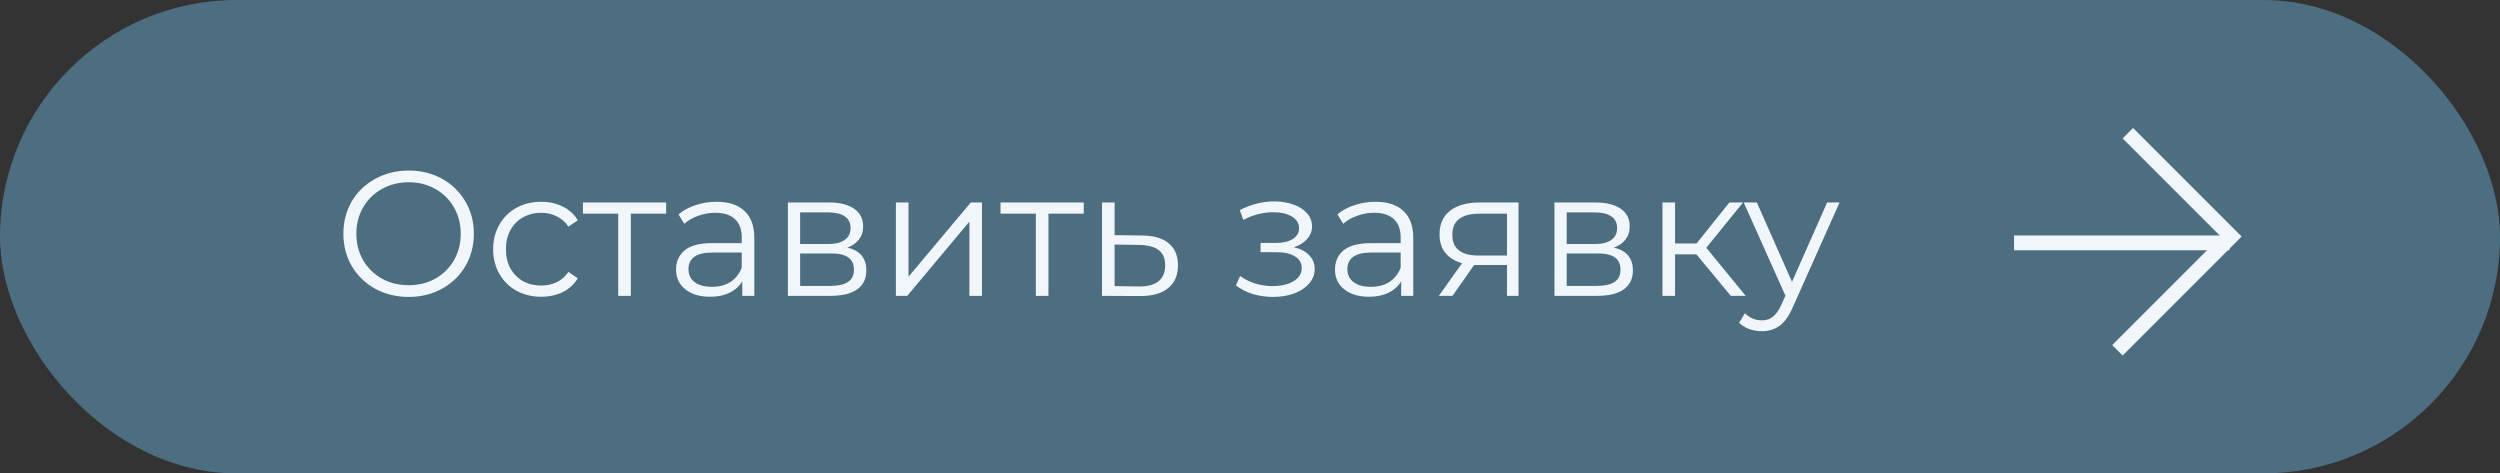 <?xml version="1.0" encoding="UTF-8"?> <svg xmlns="http://www.w3.org/2000/svg" width="169" height="32" viewBox="0 0 169 32" fill="none"><rect x="0" y="0" width="169" height="32" fill="#333333" stroke="none"/><rect width="169" height="32" rx="16" fill="#4C6E80"></rect><path d="M27.629 20.072C26.797 20.072 26.041 19.888 25.361 19.52C24.689 19.144 24.161 18.632 23.777 17.984C23.401 17.336 23.213 16.608 23.213 15.8C23.213 14.992 23.401 14.264 23.777 13.616C24.161 12.968 24.689 12.46 25.361 12.092C26.041 11.716 26.797 11.528 27.629 11.528C28.461 11.528 29.209 11.712 29.873 12.08C30.545 12.448 31.073 12.96 31.457 13.616C31.841 14.264 32.033 14.992 32.033 15.8C32.033 16.608 31.841 17.34 31.457 17.996C31.073 18.644 30.545 19.152 29.873 19.52C29.209 19.888 28.461 20.072 27.629 20.072ZM27.629 19.28C28.293 19.28 28.893 19.132 29.429 18.836C29.965 18.532 30.385 18.116 30.689 17.588C30.993 17.052 31.145 16.456 31.145 15.8C31.145 15.144 30.993 14.552 30.689 14.024C30.385 13.488 29.965 13.072 29.429 12.776C28.893 12.472 28.293 12.32 27.629 12.32C26.965 12.32 26.361 12.472 25.817 12.776C25.281 13.072 24.857 13.488 24.545 14.024C24.241 14.552 24.089 15.144 24.089 15.8C24.089 16.456 24.241 17.052 24.545 17.588C24.857 18.116 25.281 18.532 25.817 18.836C26.361 19.132 26.965 19.28 27.629 19.28ZM36.588 20.06C35.964 20.06 35.404 19.924 34.908 19.652C34.42 19.38 34.036 19 33.756 18.512C33.476 18.016 33.336 17.46 33.336 16.844C33.336 16.228 33.476 15.676 33.756 15.188C34.036 14.7 34.42 14.32 34.908 14.048C35.404 13.776 35.964 13.64 36.588 13.64C37.132 13.64 37.616 13.748 38.04 13.964C38.472 14.172 38.812 14.48 39.06 14.888L38.424 15.32C38.216 15.008 37.952 14.776 37.632 14.624C37.312 14.464 36.964 14.384 36.588 14.384C36.132 14.384 35.72 14.488 35.352 14.696C34.992 14.896 34.708 15.184 34.5 15.56C34.3 15.936 34.2 16.364 34.2 16.844C34.2 17.332 34.3 17.764 34.5 18.14C34.708 18.508 34.992 18.796 35.352 19.004C35.72 19.204 36.132 19.304 36.588 19.304C36.964 19.304 37.312 19.228 37.632 19.076C37.952 18.924 38.216 18.692 38.424 18.38L39.06 18.812C38.812 19.22 38.472 19.532 38.04 19.748C37.608 19.956 37.124 20.06 36.588 20.06ZM45.033 14.444H42.645V20H41.793V14.444H39.405V13.688H45.033V14.444ZM48.437 13.64C49.261 13.64 49.893 13.848 50.333 14.264C50.773 14.672 50.993 15.28 50.993 16.088V20H50.177V19.016C49.985 19.344 49.701 19.6 49.325 19.784C48.957 19.968 48.517 20.06 48.005 20.06C47.301 20.06 46.741 19.892 46.325 19.556C45.909 19.22 45.701 18.776 45.701 18.224C45.701 17.688 45.893 17.256 46.277 16.928C46.669 16.6 47.289 16.436 48.137 16.436H50.141V16.052C50.141 15.508 49.989 15.096 49.685 14.816C49.381 14.528 48.937 14.384 48.353 14.384C47.953 14.384 47.569 14.452 47.201 14.588C46.833 14.716 46.517 14.896 46.253 15.128L45.869 14.492C46.189 14.22 46.573 14.012 47.021 13.868C47.469 13.716 47.941 13.64 48.437 13.64ZM48.137 19.388C48.617 19.388 49.029 19.28 49.373 19.064C49.717 18.84 49.973 18.52 50.141 18.104V17.072H48.161C47.081 17.072 46.541 17.448 46.541 18.2C46.541 18.568 46.681 18.86 46.961 19.076C47.241 19.284 47.633 19.388 48.137 19.388ZM57.281 16.736C58.137 16.936 58.565 17.452 58.565 18.284C58.565 18.836 58.361 19.26 57.953 19.556C57.545 19.852 56.937 20 56.129 20H53.261V13.688H56.045C56.765 13.688 57.329 13.828 57.737 14.108C58.145 14.388 58.349 14.788 58.349 15.308C58.349 15.652 58.253 15.948 58.061 16.196C57.877 16.436 57.617 16.616 57.281 16.736ZM54.089 16.496H55.985C56.473 16.496 56.845 16.404 57.101 16.22C57.365 16.036 57.497 15.768 57.497 15.416C57.497 15.064 57.365 14.8 57.101 14.624C56.845 14.448 56.473 14.36 55.985 14.36H54.089V16.496ZM56.093 19.328C56.637 19.328 57.045 19.24 57.317 19.064C57.589 18.888 57.725 18.612 57.725 18.236C57.725 17.86 57.601 17.584 57.353 17.408C57.105 17.224 56.713 17.132 56.177 17.132H54.089V19.328H56.093ZM60.562 13.688H61.414V18.704L65.626 13.688H66.382V20H65.53V14.984L61.33 20H60.562V13.688ZM73.263 14.444H70.875V20H70.023V14.444H67.635V13.688H73.263V14.444ZM77.207 15.92C77.999 15.928 78.599 16.104 79.007 16.448C79.423 16.792 79.631 17.288 79.631 17.936C79.631 18.608 79.407 19.124 78.959 19.484C78.519 19.844 77.879 20.02 77.039 20.012L74.495 20V13.688H75.347V15.896L77.207 15.92ZM76.991 19.364C77.575 19.372 78.015 19.256 78.311 19.016C78.615 18.768 78.767 18.408 78.767 17.936C78.767 17.472 78.619 17.128 78.323 16.904C78.027 16.68 77.583 16.564 76.991 16.556L75.347 16.532V19.34L76.991 19.364ZM87.469 16.712C87.918 16.816 88.261 16.996 88.501 17.252C88.749 17.508 88.874 17.82 88.874 18.188C88.874 18.556 88.746 18.884 88.49 19.172C88.242 19.46 87.901 19.684 87.469 19.844C87.037 19.996 86.561 20.072 86.041 20.072C85.585 20.072 85.138 20.008 84.698 19.88C84.257 19.744 83.874 19.548 83.546 19.292L83.834 18.656C84.121 18.872 84.457 19.04 84.841 19.16C85.225 19.28 85.614 19.34 86.005 19.34C86.59 19.34 87.066 19.232 87.433 19.016C87.809 18.792 87.998 18.492 87.998 18.116C87.998 17.78 87.846 17.52 87.541 17.336C87.237 17.144 86.822 17.048 86.293 17.048H85.213V16.424H86.246C86.718 16.424 87.097 16.336 87.385 16.16C87.674 15.976 87.817 15.732 87.817 15.428C87.817 15.092 87.653 14.828 87.326 14.636C87.005 14.444 86.585 14.348 86.066 14.348C85.385 14.348 84.713 14.52 84.049 14.864L83.809 14.204C84.561 13.812 85.341 13.616 86.15 13.616C86.629 13.616 87.061 13.688 87.445 13.832C87.838 13.968 88.141 14.164 88.358 14.42C88.582 14.676 88.694 14.972 88.694 15.308C88.694 15.628 88.582 15.912 88.358 16.16C88.141 16.408 87.846 16.592 87.469 16.712ZM92.98 13.64C93.804 13.64 94.436 13.848 94.876 14.264C95.316 14.672 95.536 15.28 95.536 16.088V20H94.72V19.016C94.528 19.344 94.244 19.6 93.868 19.784C93.5 19.968 93.06 20.06 92.548 20.06C91.844 20.06 91.284 19.892 90.868 19.556C90.452 19.22 90.244 18.776 90.244 18.224C90.244 17.688 90.436 17.256 90.82 16.928C91.212 16.6 91.832 16.436 92.68 16.436H94.684V16.052C94.684 15.508 94.532 15.096 94.228 14.816C93.924 14.528 93.48 14.384 92.896 14.384C92.496 14.384 92.112 14.452 91.744 14.588C91.376 14.716 91.06 14.896 90.796 15.128L90.412 14.492C90.732 14.22 91.116 14.012 91.564 13.868C92.012 13.716 92.484 13.64 92.98 13.64ZM92.68 19.388C93.16 19.388 93.572 19.28 93.916 19.064C94.26 18.84 94.516 18.52 94.684 18.104V17.072H92.704C91.624 17.072 91.084 17.448 91.084 18.2C91.084 18.568 91.224 18.86 91.504 19.076C91.784 19.284 92.176 19.388 92.68 19.388ZM102.652 13.688V20H101.872V17.912H99.892H99.652L98.188 20H97.264L98.836 17.792C98.348 17.656 97.972 17.424 97.708 17.096C97.444 16.768 97.312 16.352 97.312 15.848C97.312 15.144 97.552 14.608 98.032 14.24C98.512 13.872 99.168 13.688 100 13.688H102.652ZM98.176 15.872C98.176 16.808 98.772 17.276 99.964 17.276H101.872V14.444H100.024C98.792 14.444 98.176 14.92 98.176 15.872ZM109.101 16.736C109.957 16.936 110.385 17.452 110.385 18.284C110.385 18.836 110.181 19.26 109.773 19.556C109.365 19.852 108.757 20 107.949 20H105.081V13.688H107.865C108.585 13.688 109.149 13.828 109.557 14.108C109.965 14.388 110.169 14.788 110.169 15.308C110.169 15.652 110.073 15.948 109.881 16.196C109.697 16.436 109.437 16.616 109.101 16.736ZM105.909 16.496H107.805C108.293 16.496 108.665 16.404 108.921 16.22C109.185 16.036 109.317 15.768 109.317 15.416C109.317 15.064 109.185 14.8 108.921 14.624C108.665 14.448 108.293 14.36 107.805 14.36H105.909V16.496ZM107.913 19.328C108.457 19.328 108.865 19.24 109.137 19.064C109.409 18.888 109.545 18.612 109.545 18.236C109.545 17.86 109.421 17.584 109.173 17.408C108.925 17.224 108.533 17.132 107.997 17.132H105.909V19.328H107.913ZM114.674 17.192H113.234V20H112.382V13.688H113.234V16.46H114.686L116.906 13.688H117.83L115.346 16.748L118.01 20H117.002L114.674 17.192ZM124.355 13.688L121.199 20.756C120.943 21.348 120.647 21.768 120.311 22.016C119.975 22.264 119.571 22.388 119.099 22.388C118.795 22.388 118.511 22.34 118.247 22.244C117.983 22.148 117.755 22.004 117.563 21.812L117.959 21.176C118.279 21.496 118.663 21.656 119.111 21.656C119.399 21.656 119.643 21.576 119.843 21.416C120.051 21.256 120.243 20.984 120.419 20.6L120.695 19.988L117.875 13.688H118.763L121.139 19.052L123.515 13.688H124.355Z" fill="#F0F6F9"></path><line y1="-0.5" x2="14.562" y2="-0.5" transform="matrix(1 0 0 -1 136.152 15.918)" stroke="#F0F6F9"></line><path fill-rule="evenodd" clip-rule="evenodd" d="M150.12 15.988L143.49 9.358L144.197 8.651L151.534 15.988L150.827 16.695L143.49 24.032L142.783 23.325L150.12 15.988Z" fill="#F0F6F9"></path></svg> 